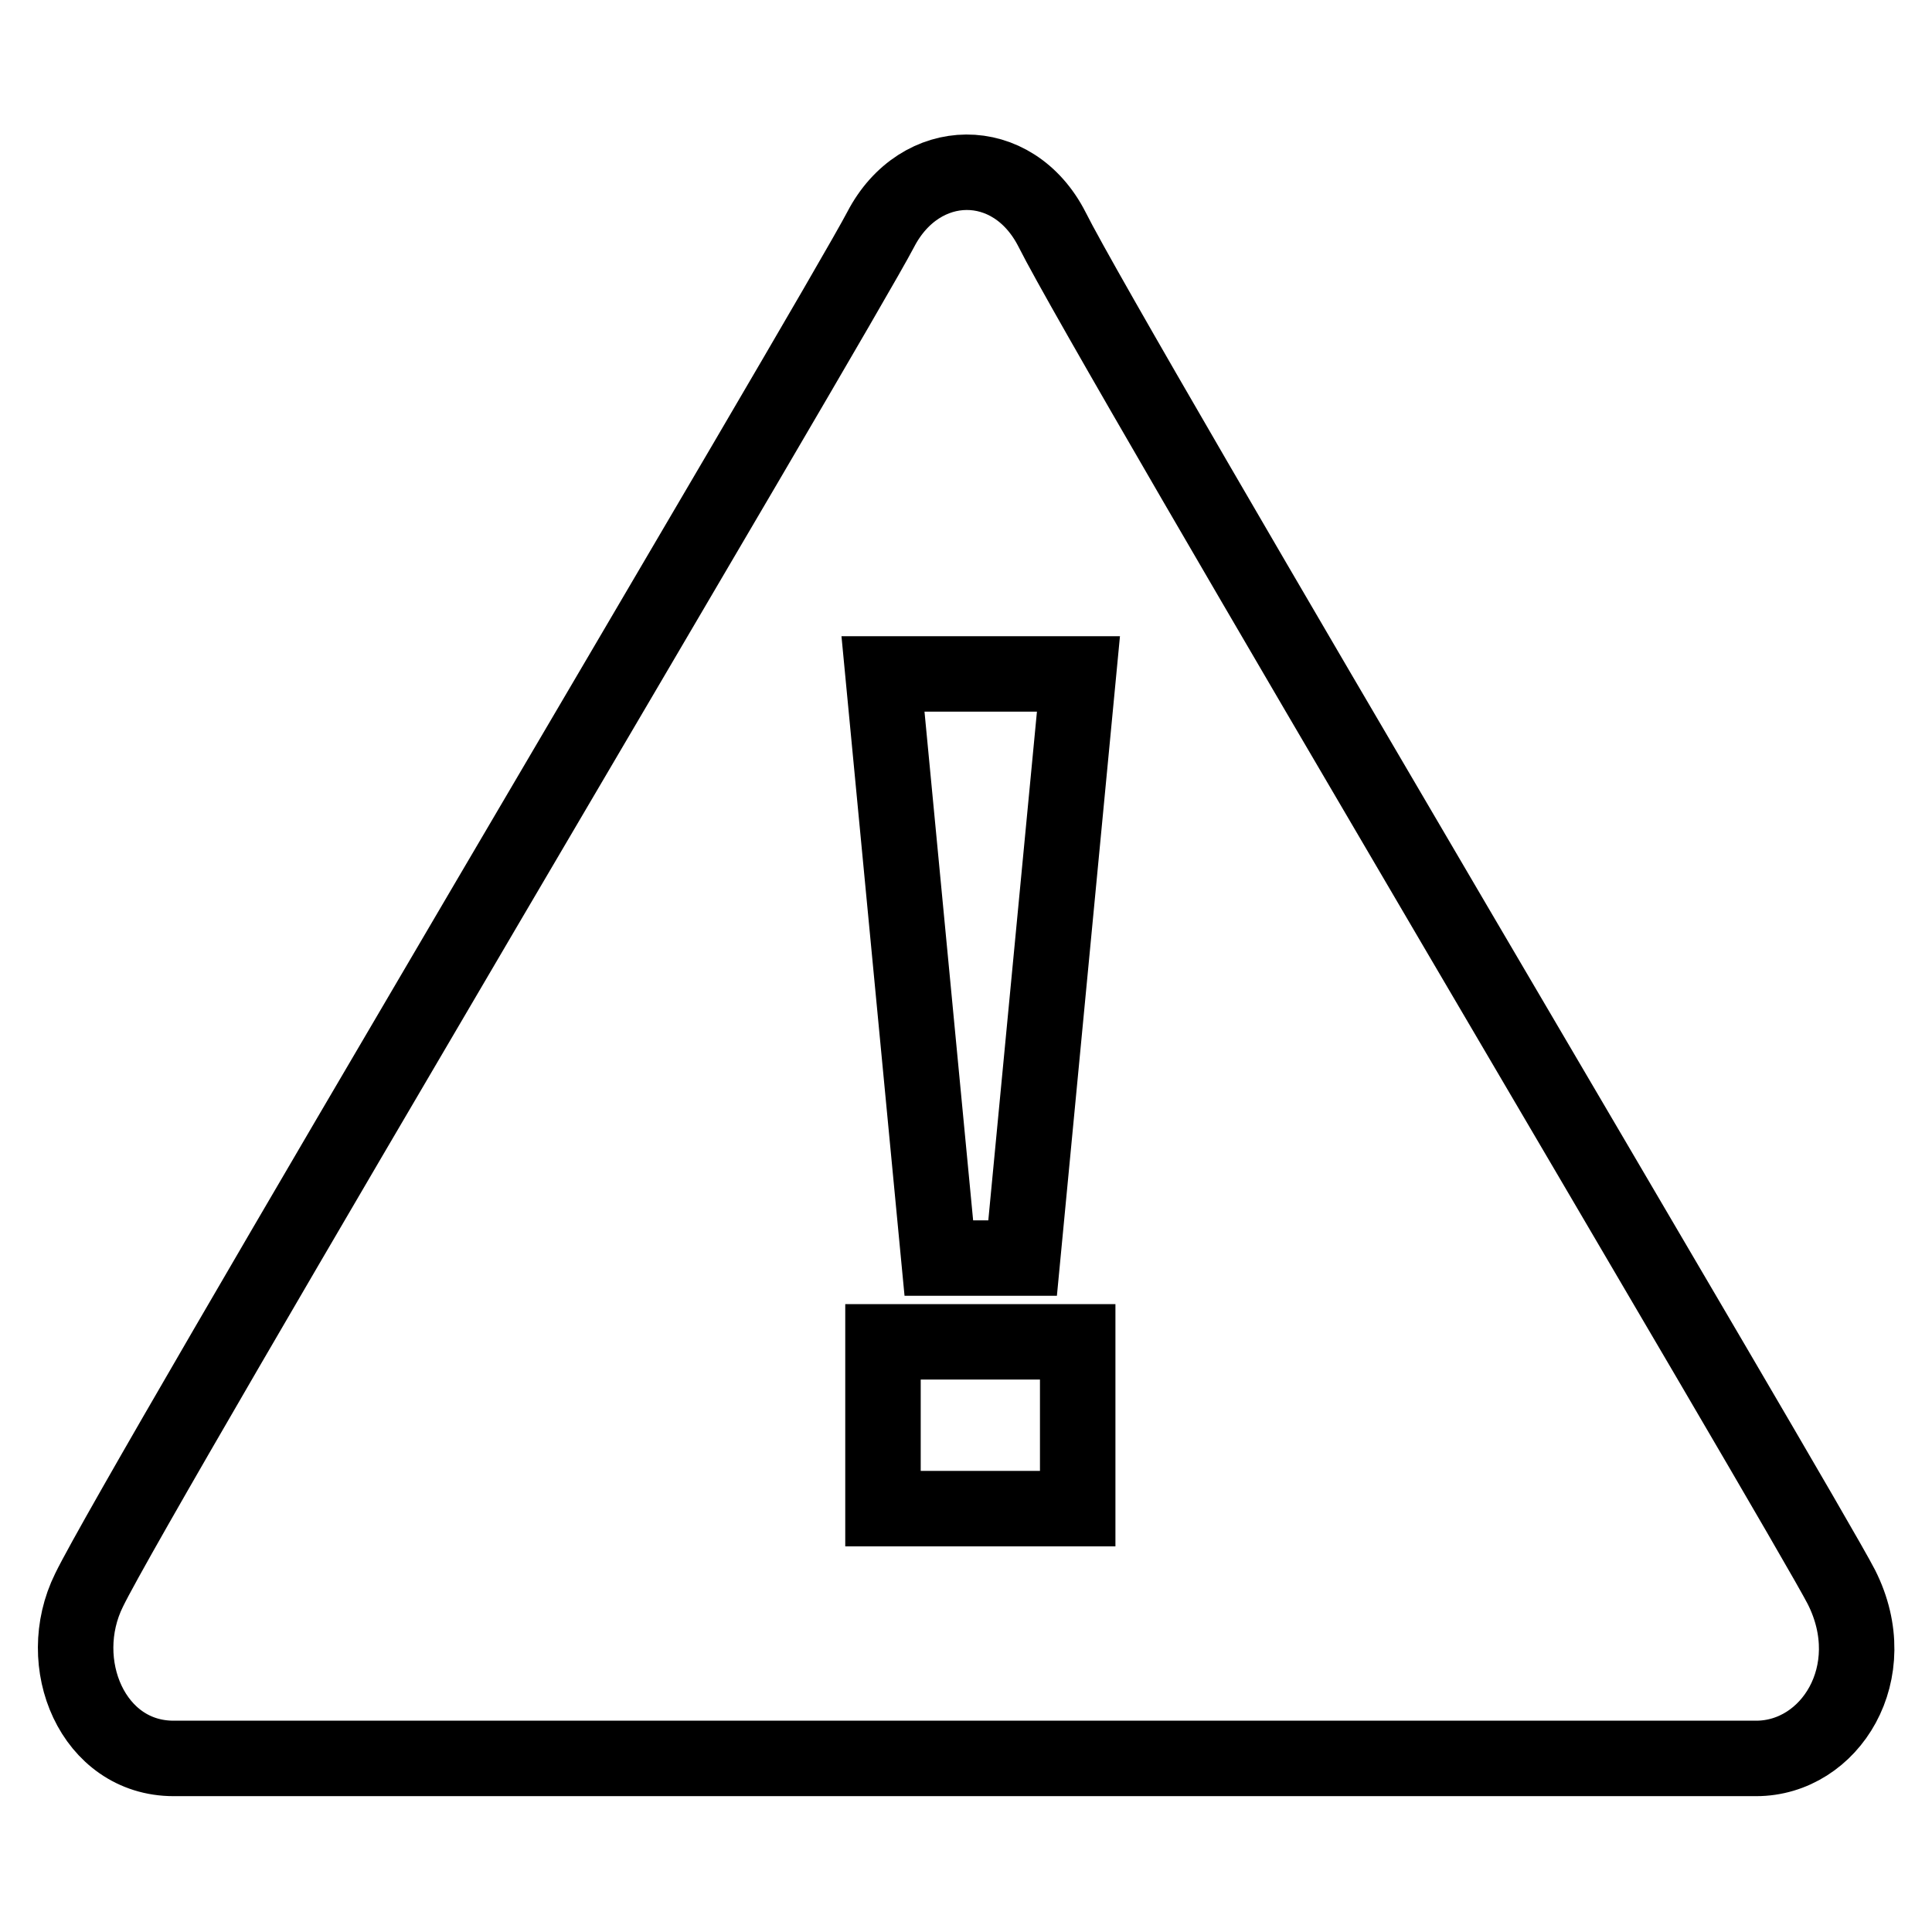 <?xml version="1.0" encoding="utf-8"?>
<!-- Svg Vector Icons : http://www.onlinewebfonts.com/icon -->
<!DOCTYPE svg PUBLIC "-//W3C//DTD SVG 1.1//EN" "http://www.w3.org/Graphics/SVG/1.1/DTD/svg11.dtd">
<svg version="1.1" xmlns="http://www.w3.org/2000/svg" xmlns:xlink="http://www.w3.org/1999/xlink" x="0px" y="0px" viewBox="0 0 256 256" enable-background="new 0 0 256 256" xml:space="preserve">
<g> <path stroke-width="10" fill-opacity="0" stroke="#000000"  d="M232.7,233c-7.5,0-198.8,0-209.7,0c-10.7,0-16-12.6-11.2-22.3c6.4-13.2,99.1-169.2,104.9-180.3 c5.2-10,17.5-10.2,22.7,0C147.2,46,239.4,201.3,244,210.3C249.7,221.6,242.5,233,232.7,233L232.7,233z M117,89.3l7.4,77.4h11.1 l7.4-77.4H117L117,89.3z M142.8,177.8H117v22.1h25.8V177.8L142.8,177.8z"/></g>
</svg>